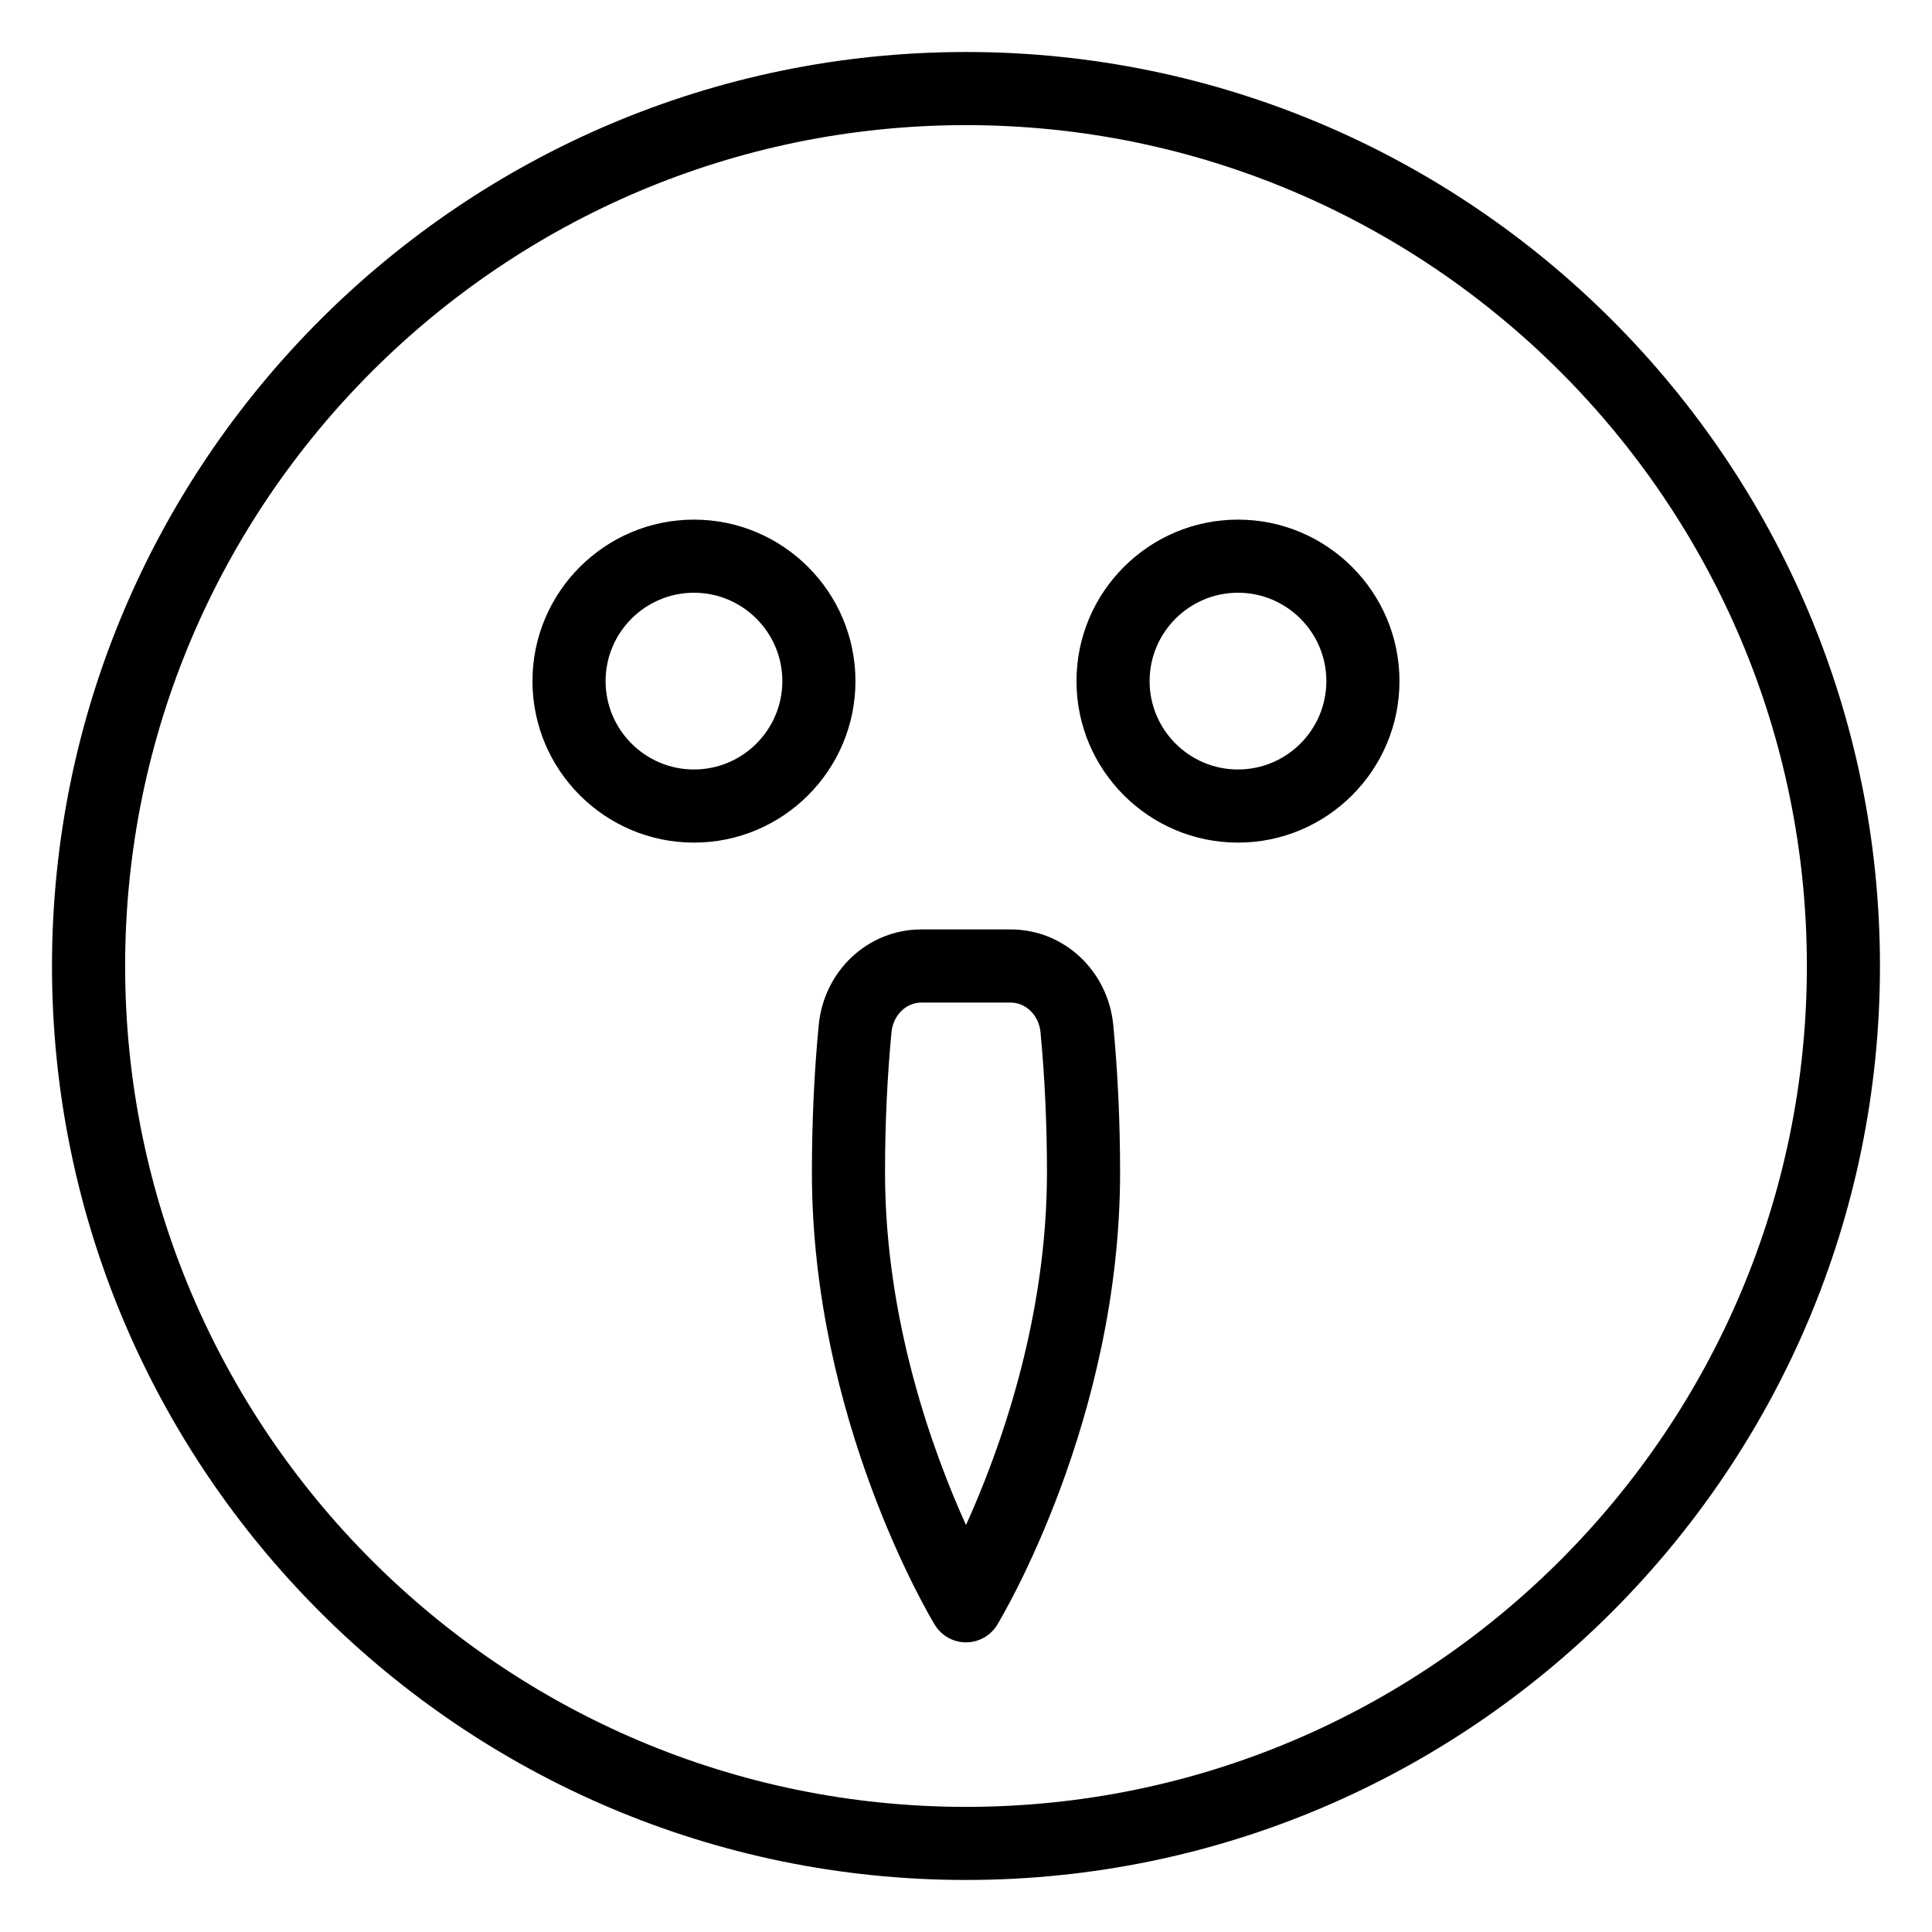<?xml version="1.0" encoding="UTF-8"?>
<!-- Uploaded to: ICON Repo, www.svgrepo.com, Generator: ICON Repo Mixer Tools -->
<svg fill="#000000" width="800px" height="800px" version="1.1" viewBox="144 144 512 512" xmlns="http://www.w3.org/2000/svg">
 <g>
  <path d="m400 642.21c-133.56 0-242.22-108.66-242.22-242.21 0-133.56 108.66-242.22 242.22-242.22 133.56 0 242.21 108.66 242.21 242.21 0 133.56-108.66 242.22-242.21 242.22zm0-465.05c-122.88 0-222.84 99.965-222.84 222.84 0 122.87 99.965 222.84 222.84 222.84 122.87 0 222.84-99.965 222.84-222.84-0.004-122.88-99.969-222.84-222.84-222.84z"/>
  <path d="m472.08 367.3c-23.602 0-42.801-19.199-42.801-42.793 0-23.602 19.199-42.801 42.801-42.801 23.598 0 42.793 19.199 42.793 42.801 0 23.594-19.195 42.793-42.793 42.793zm0-66.219c-12.914 0-23.422 10.508-23.422 23.422 0 12.91 10.508 23.418 23.422 23.418 12.91 0 23.418-10.508 23.418-23.418 0-12.914-10.508-23.422-23.418-23.422z"/>
  <path d="m327.91 367.3c-23.602 0-42.801-19.199-42.801-42.793 0-23.602 19.199-42.801 42.801-42.801 23.598 0 42.793 19.199 42.793 42.801 0.004 23.594-19.195 42.793-42.793 42.793zm0-66.219c-12.914 0-23.422 10.508-23.422 23.422 0 12.91 10.508 23.418 23.422 23.418 12.91 0 23.418-10.508 23.418-23.418 0-12.914-10.508-23.422-23.418-23.422z"/>
  <path d="m400 579.24c-3.387 0-6.527-1.77-8.289-4.668-1.324-2.191-32.547-54.469-32.547-119.84 0-13.402 0.605-26.527 1.797-39.004 1.375-14.488 13.078-25.422 27.23-25.422h23.617c14.141 0 25.844 10.93 27.23 25.422 1.191 12.527 1.797 25.648 1.797 39 0 65.367-31.223 117.64-32.547 119.84-1.762 2.902-4.902 4.672-8.289 4.672zm-11.809-169.55c-4.102 0-7.512 3.387-7.938 7.875-1.137 11.879-1.711 24.379-1.711 37.168 0 39.191 12.656 73.969 21.457 93.422 8.805-19.453 21.457-54.234 21.457-93.422 0-12.738-0.578-25.242-1.711-37.164-0.426-4.492-3.844-7.879-7.941-7.879z"/>
 </g>
</svg>